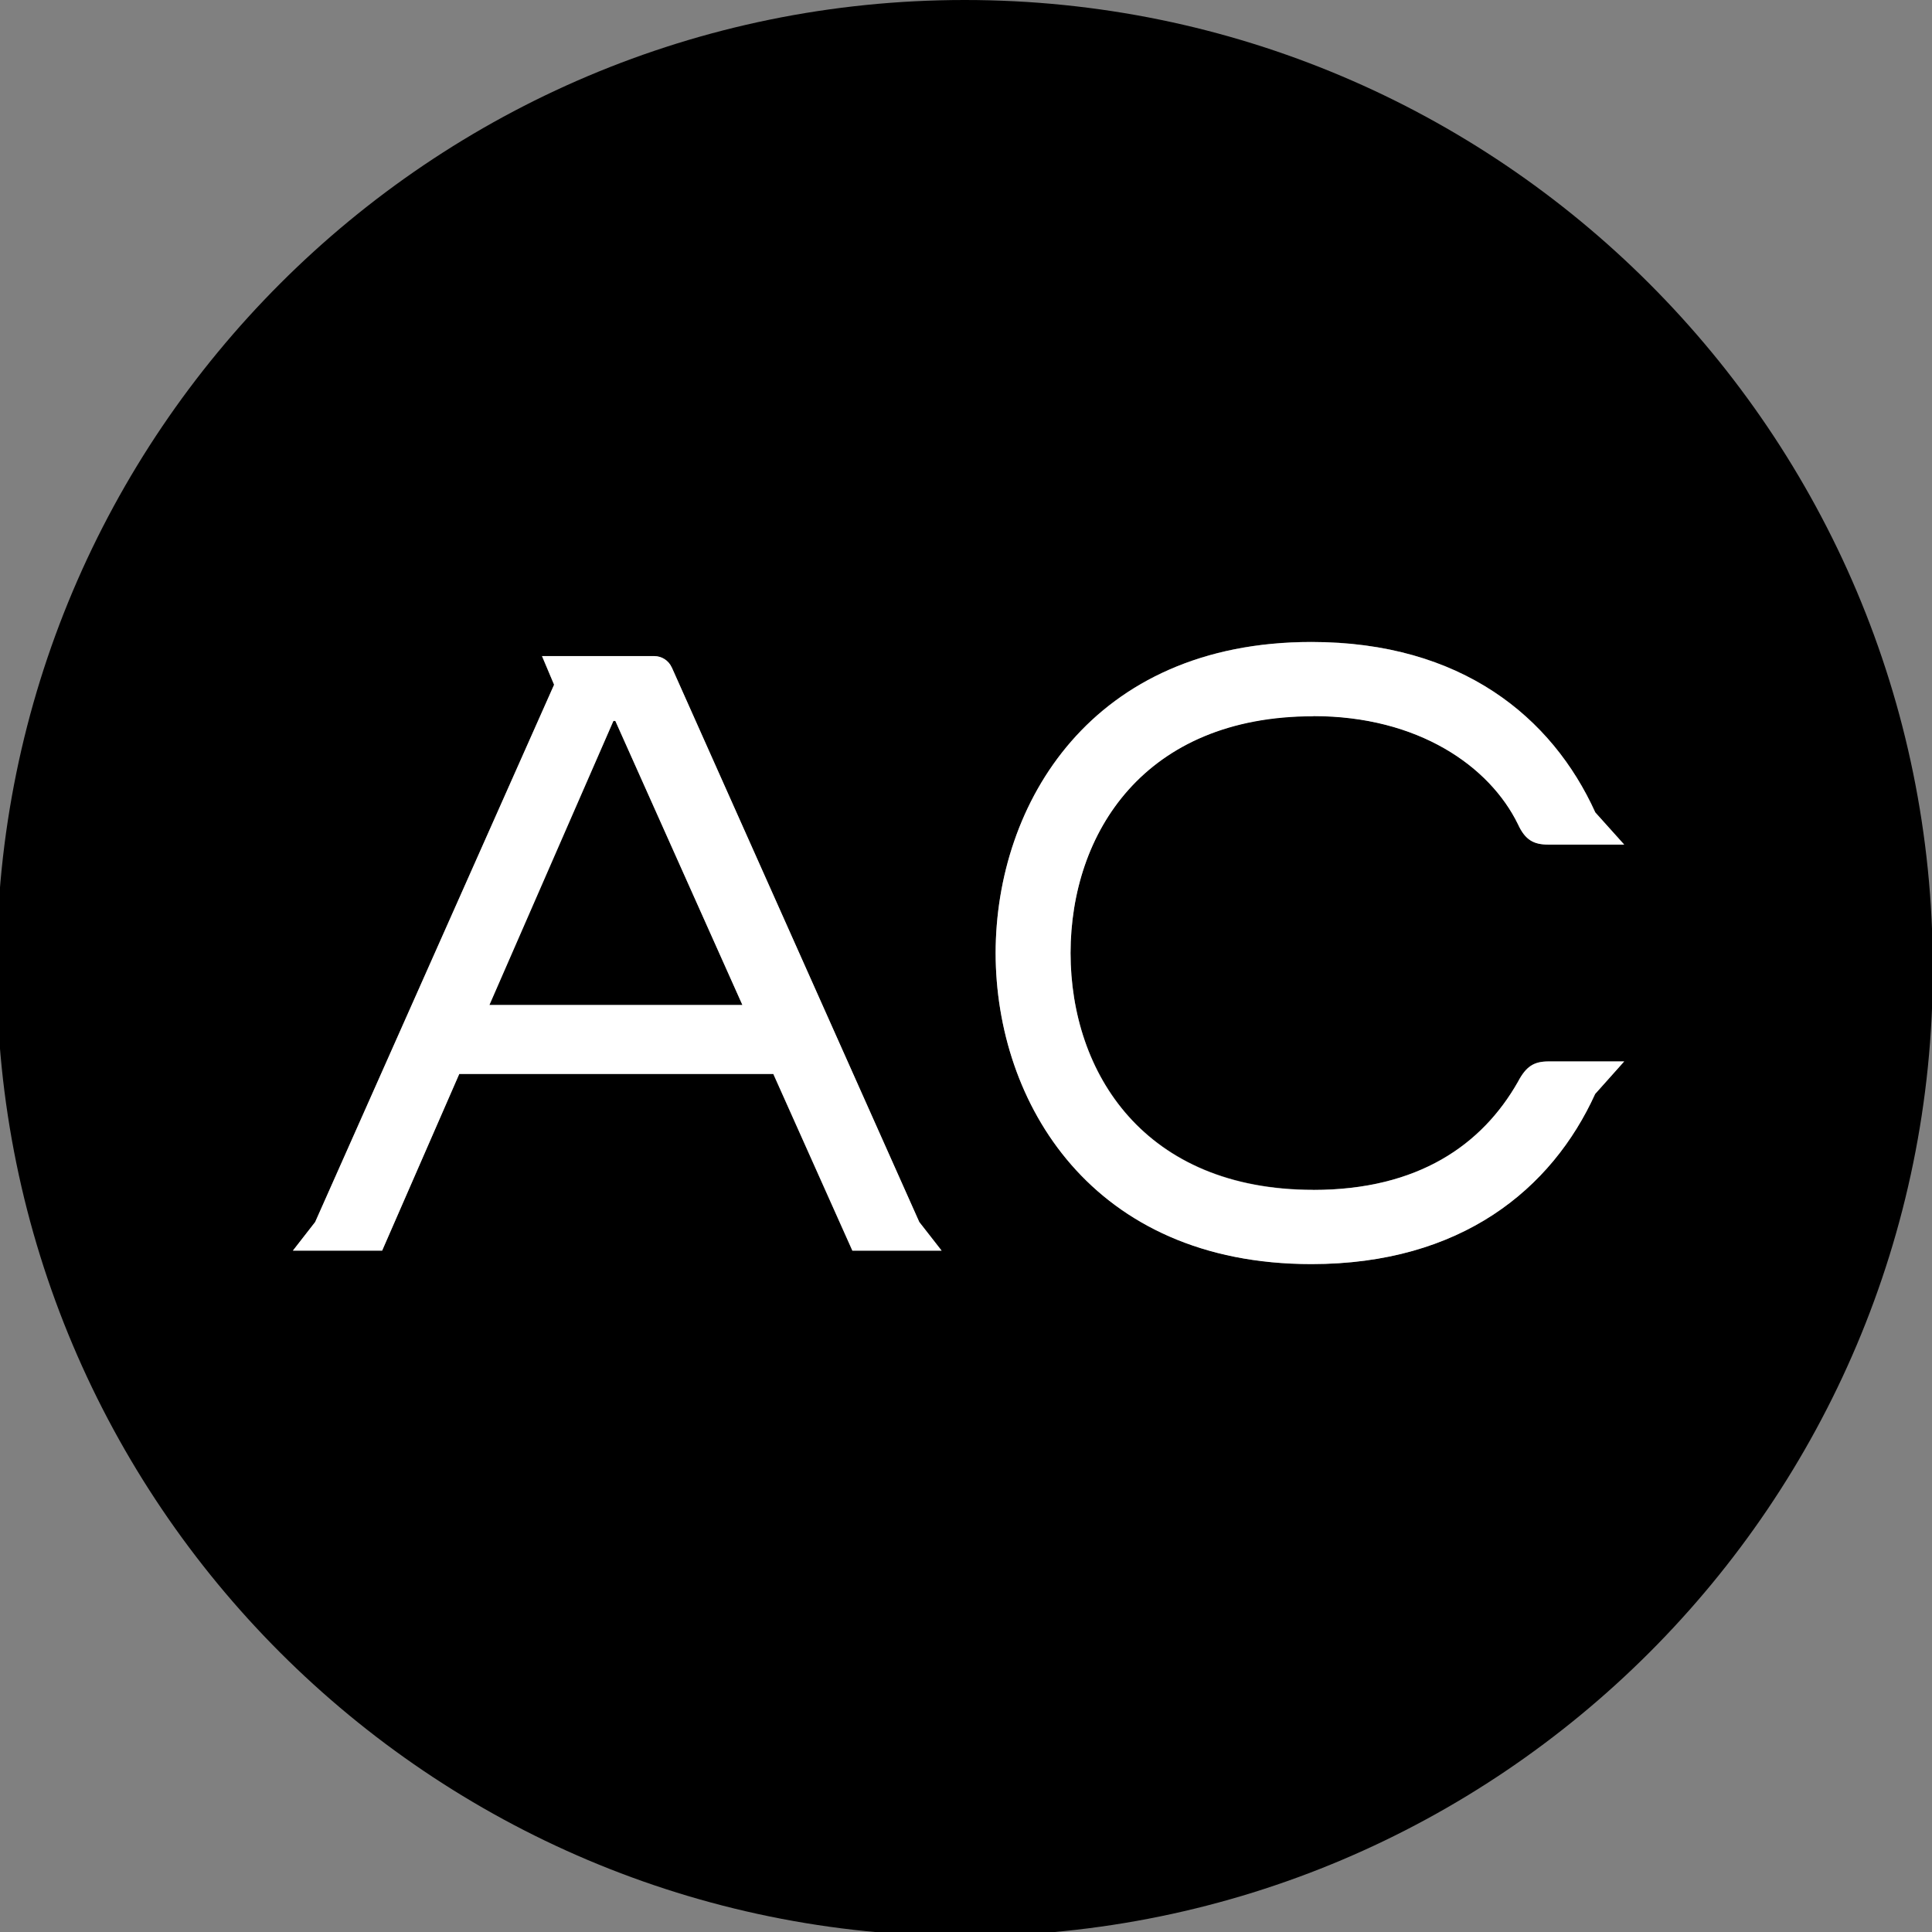 <?xml version="1.0" encoding="UTF-8"?>
<svg id="Layer_1" data-name="Layer 1" xmlns="http://www.w3.org/2000/svg" viewBox="0 0 360 360">
  <rect x="0" y="0" width="360" height="360" fill="#808080" stroke="none"/>
  <polygon class="highlight" points="114.3 134.34 91.19 187.27 138.34 187.27 114.66 134.34 114.3 134.34"/>
  <path class="highlight" d="m360.15,180.39C360.15,80.76,279.38,0,179.76,0S-.62,80.76-.62,180.39s80.76,180.38,180.39,180.38,180.39-80.76,180.39-180.38Zm-201.33,52.66l-14.73-32.92h-58.52l-14.37,32.92h-16.63l4.15-5.33,44.52-100.12-2.25-5.33h20.92c1.4,0,2.68.83,3.25,2.11l46.12,103.35,4.16,5.33h-16.63Zm85.9-11.34c19.56,0,31.47-8.42,38.13-20.15,1.54-2.91,3.01-3.79,5.7-3.79h14.09l-5.41,6.06c-8.07,17.73-24.97,31.7-52.86,31.7-40.93,0-58.82-30.06-58.85-57.96.03-27.89,17.92-57.96,58.85-57.96,27.93,0,44.84,14,52.89,31.76l5.38,5.99h-14.14c-2.69,0-4.29-.82-5.65-3.79-5.28-10.8-18.57-20.15-38.13-20.15-31.48,0-45.21,21.75-45.24,44.13.03,22.38,13.76,44.13,45.24,44.13Z"/>
  <path fill="#fff" d="m125.17,124.36c-.57-1.28-1.85-2.11-3.25-2.11h-20.92l2.25,5.33-44.52,100.12-4.15,5.33h16.63l14.37-32.92h58.52l14.73,32.92h16.63l-4.16-5.33-46.12-103.35Zm-33.98,62.91l23.11-52.94h.36l23.68,52.94h-47.15Z"/>
  <path fill="#fff" d="m244.72,133.44c19.56,0,32.85,9.34,38.13,20.15,1.36,2.97,2.96,3.79,5.65,3.79h14.14l-5.38-5.99c-8.06-17.76-24.97-31.76-52.89-31.76-40.93,0-58.82,30.06-58.85,57.96.03,27.89,17.92,57.96,58.85,57.96,27.89,0,44.8-13.97,52.86-31.7l5.41-6.06h-14.09c-2.69,0-4.17.88-5.7,3.79-6.66,11.73-18.57,20.15-38.13,20.15-31.48,0-45.21-21.75-45.24-44.13.03-22.38,13.76-44.13,45.24-44.13Z"/>
</svg>